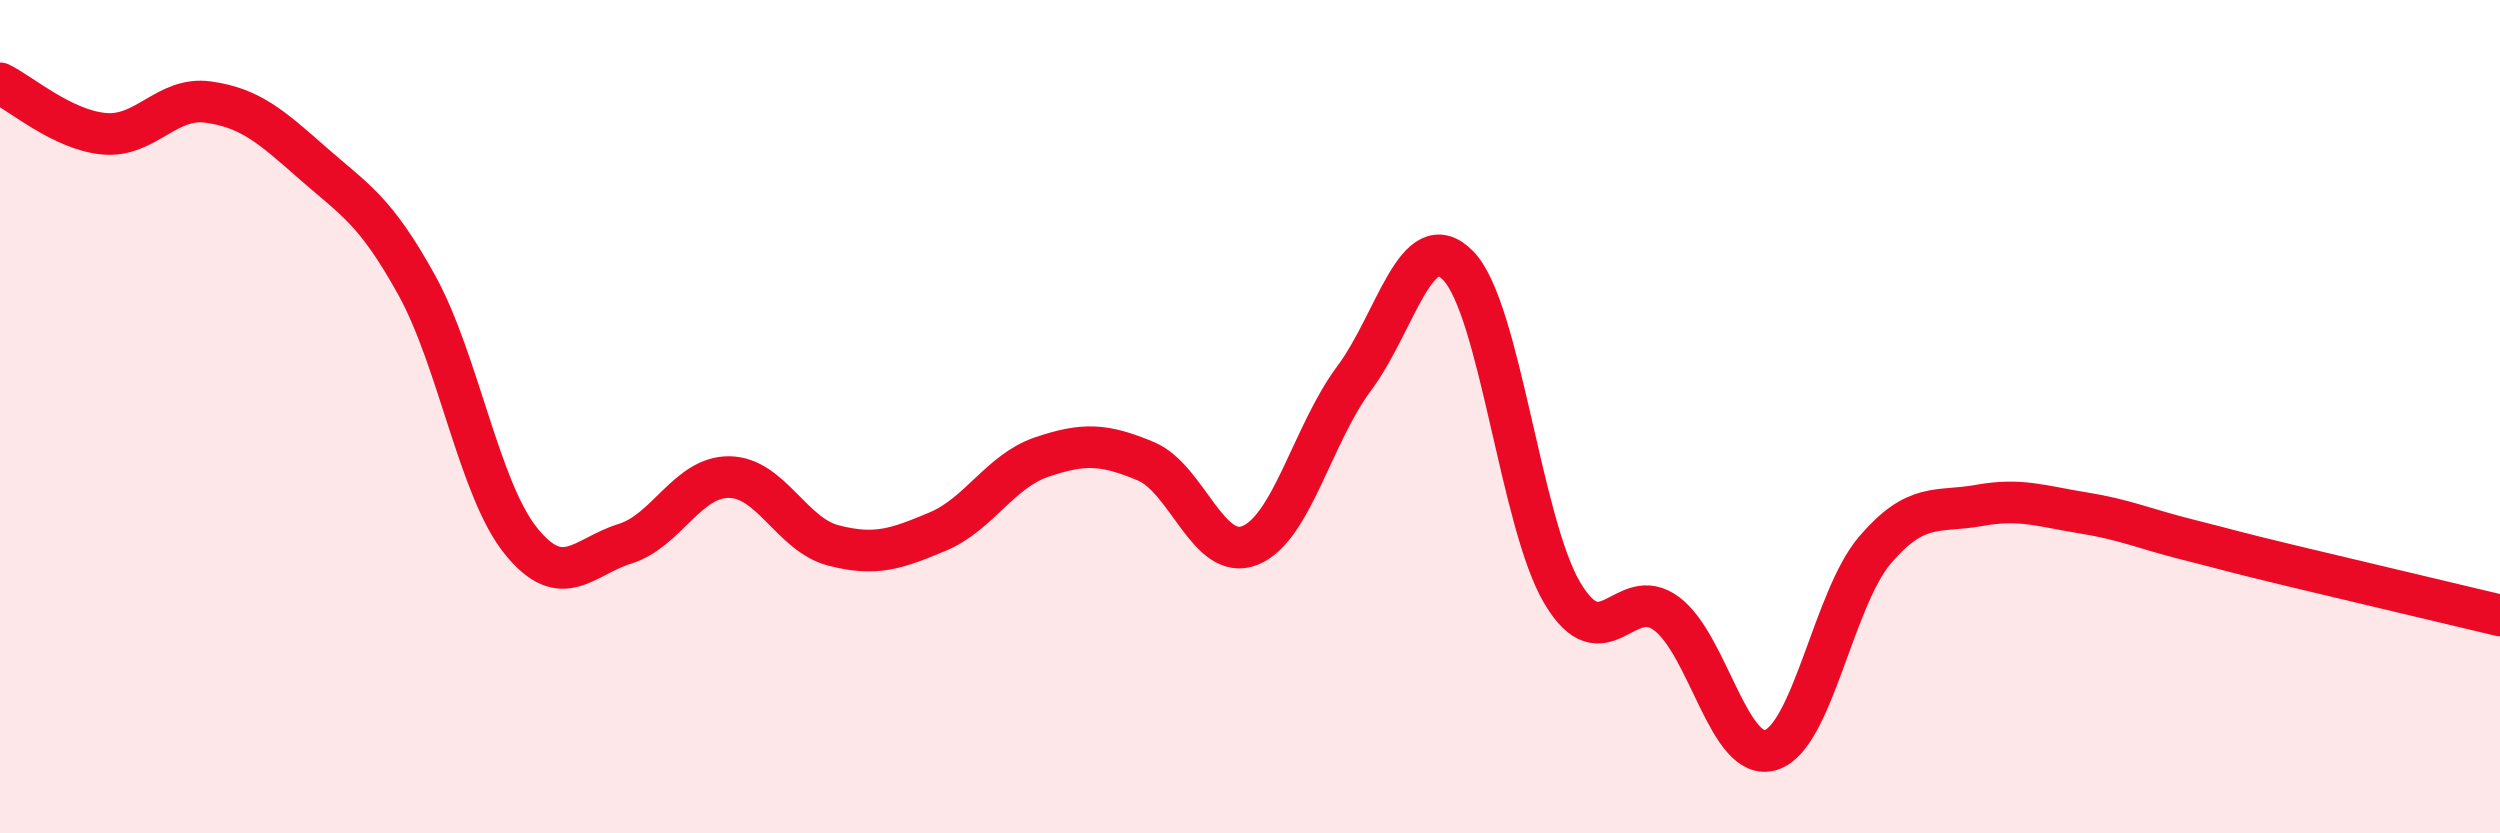 
    <svg width="60" height="20" viewBox="0 0 60 20" xmlns="http://www.w3.org/2000/svg">
      <path
        d="M 0,2 C 0.5,2.24 1.5,3.12 2.5,3.21 C 3.5,3.3 4,2.31 5,2.45 C 6,2.59 6.5,3.03 7.5,3.91 C 8.5,4.79 9,5.03 10,6.84 C 11,8.65 11.5,11.74 12.5,12.98 C 13.5,14.22 14,13.36 15,13.05 C 16,12.74 16.5,11.44 17.5,11.45 C 18.5,11.46 19,12.83 20,13.09 C 21,13.35 21.5,13.18 22.5,12.76 C 23.5,12.34 24,11.31 25,10.97 C 26,10.63 26.5,10.65 27.5,11.07 C 28.5,11.49 29,13.49 30,13.09 C 31,12.69 31.5,10.42 32.5,9.08 C 33.5,7.74 34,5.35 35,6.38 C 36,7.41 36.5,12.57 37.5,14.24 C 38.5,15.91 39,13.98 40,14.73 C 41,15.48 41.5,18.31 42.5,18 C 43.5,17.69 44,14.37 45,13.2 C 46,12.03 46.5,12.31 47.5,12.13 C 48.5,11.95 49,12.15 50,12.31 C 51,12.47 51.5,12.7 52.5,12.95 C 53.5,13.2 53.5,13.22 55,13.58 C 56.5,13.94 59,14.53 60,14.77L60 20L0 20Z"
        fill="#EB0A25"
        opacity="0.1"
        stroke-linecap="round"
        stroke-linejoin="round"
      />
      <path
        d="M 0,2 C 0.5,2.24 1.5,3.12 2.5,3.21 C 3.5,3.3 4,2.31 5,2.45 C 6,2.59 6.5,3.03 7.5,3.91 C 8.5,4.79 9,5.03 10,6.84 C 11,8.65 11.5,11.74 12.5,12.98 C 13.5,14.22 14,13.36 15,13.05 C 16,12.74 16.5,11.44 17.5,11.45 C 18.5,11.46 19,12.83 20,13.09 C 21,13.35 21.5,13.18 22.5,12.76 C 23.5,12.34 24,11.31 25,10.97 C 26,10.63 26.5,10.65 27.5,11.07 C 28.5,11.49 29,13.49 30,13.09 C 31,12.69 31.5,10.42 32.5,9.08 C 33.5,7.74 34,5.35 35,6.38 C 36,7.41 36.5,12.57 37.5,14.24 C 38.5,15.91 39,13.98 40,14.73 C 41,15.48 41.5,18.31 42.5,18 C 43.5,17.69 44,14.37 45,13.2 C 46,12.03 46.5,12.31 47.5,12.13 C 48.5,11.95 49,12.15 50,12.31 C 51,12.47 51.5,12.7 52.5,12.95 C 53.5,13.2 53.5,13.22 55,13.58 C 56.5,13.94 59,14.53 60,14.77"
        stroke="#EB0A25"
        stroke-width="1"
        fill="none"
        stroke-linecap="round"
        stroke-linejoin="round"
      />
    </svg>
  